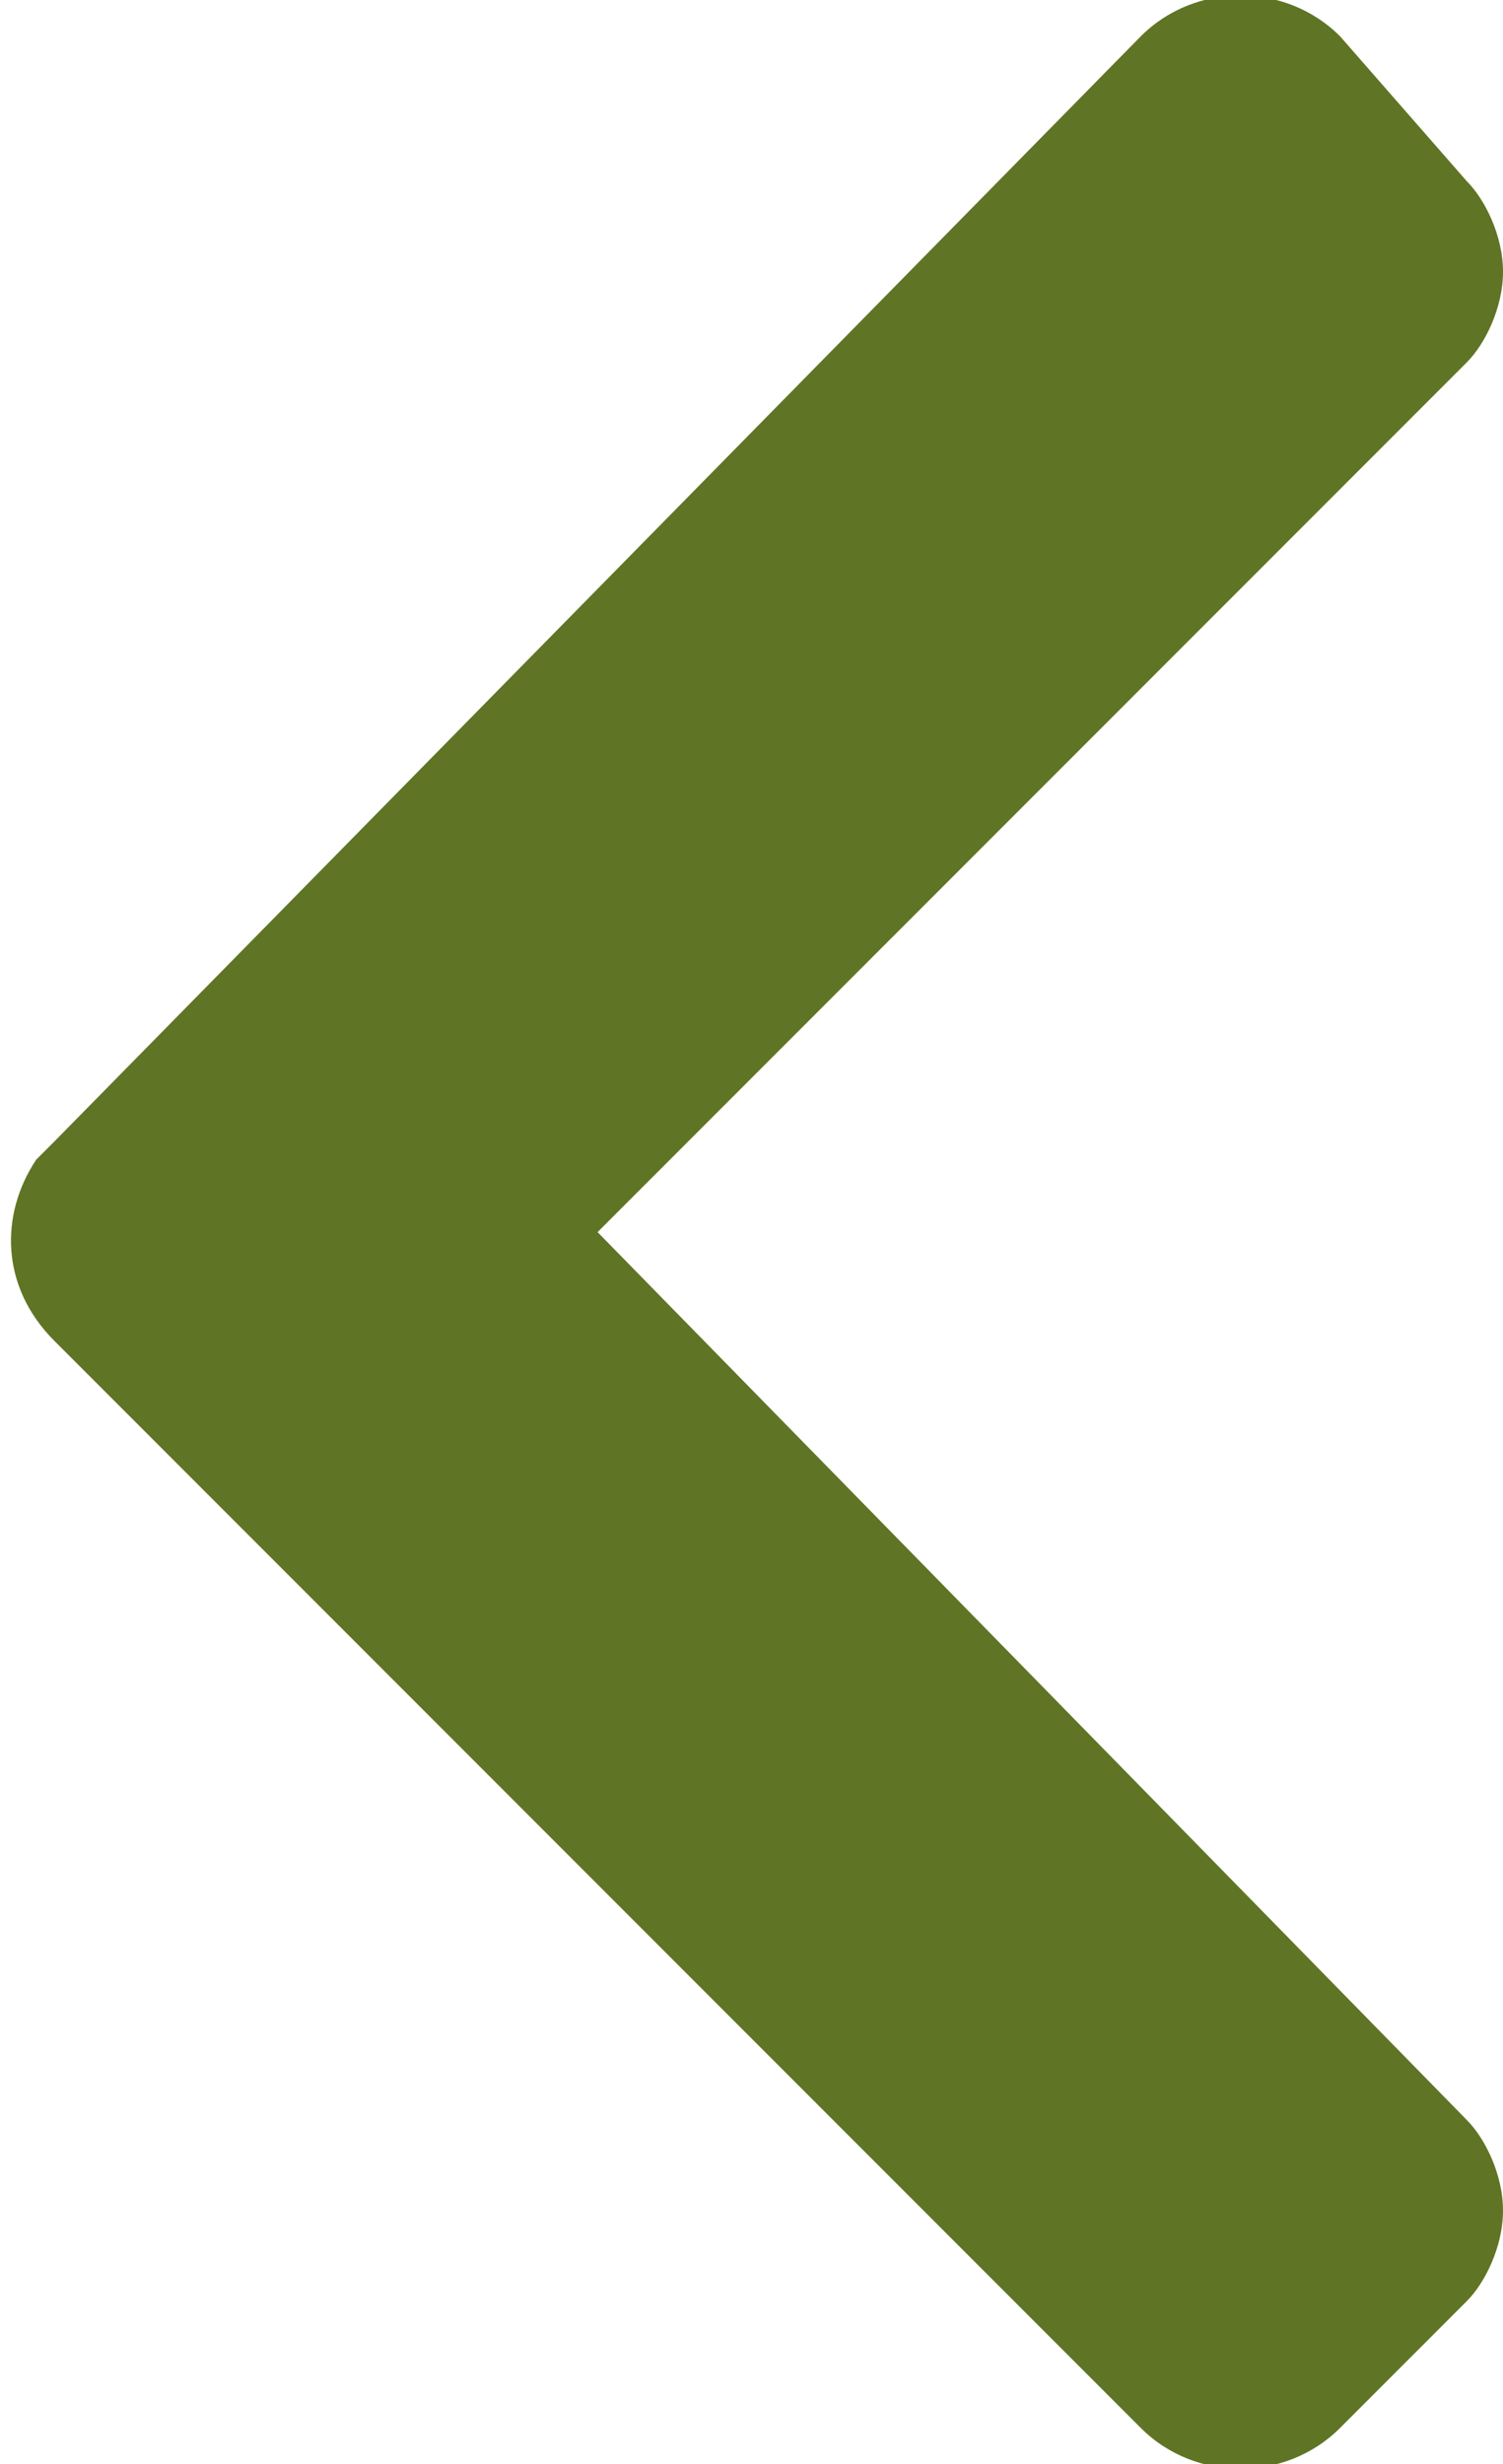 <?xml version="1.0" encoding="utf-8"?>
<!-- Generator: Adobe Illustrator 27.0.1, SVG Export Plug-In . SVG Version: 6.00 Build 0)  -->
<svg version="1.1" id="Layer_1" xmlns="http://www.w3.org/2000/svg" xmlns:xlink="http://www.w3.org/1999/xlink" x="0px" y="0px"
	 viewBox="0 0 8.3 13.6" style="enable-background:new 0 0 8.3 13.6;" xml:space="preserve">
<style type="text/css">
	.st0{fill:#5F7525;}
</style>
<path id="Lorem_ipsum_dolor_si" class="st0" d="M6.3,13.4c0.3,0.3,0.8,0.3,1.1,0l0.7-0.7c0.1-0.1,0.2-0.3,0.2-0.5s-0.1-0.4-0.2-0.5
	L3.3,6.8L8.1,2c0.1-0.1,0.2-0.3,0.2-0.5S8.2,1.1,8.1,1L7.4,0.2c-0.3-0.3-0.8-0.3-1.1,0l-6,6.1L0.2,6.4C0,6.7,0,7.1,0.3,7.4L6.3,13.4
	z"/>
</svg>
